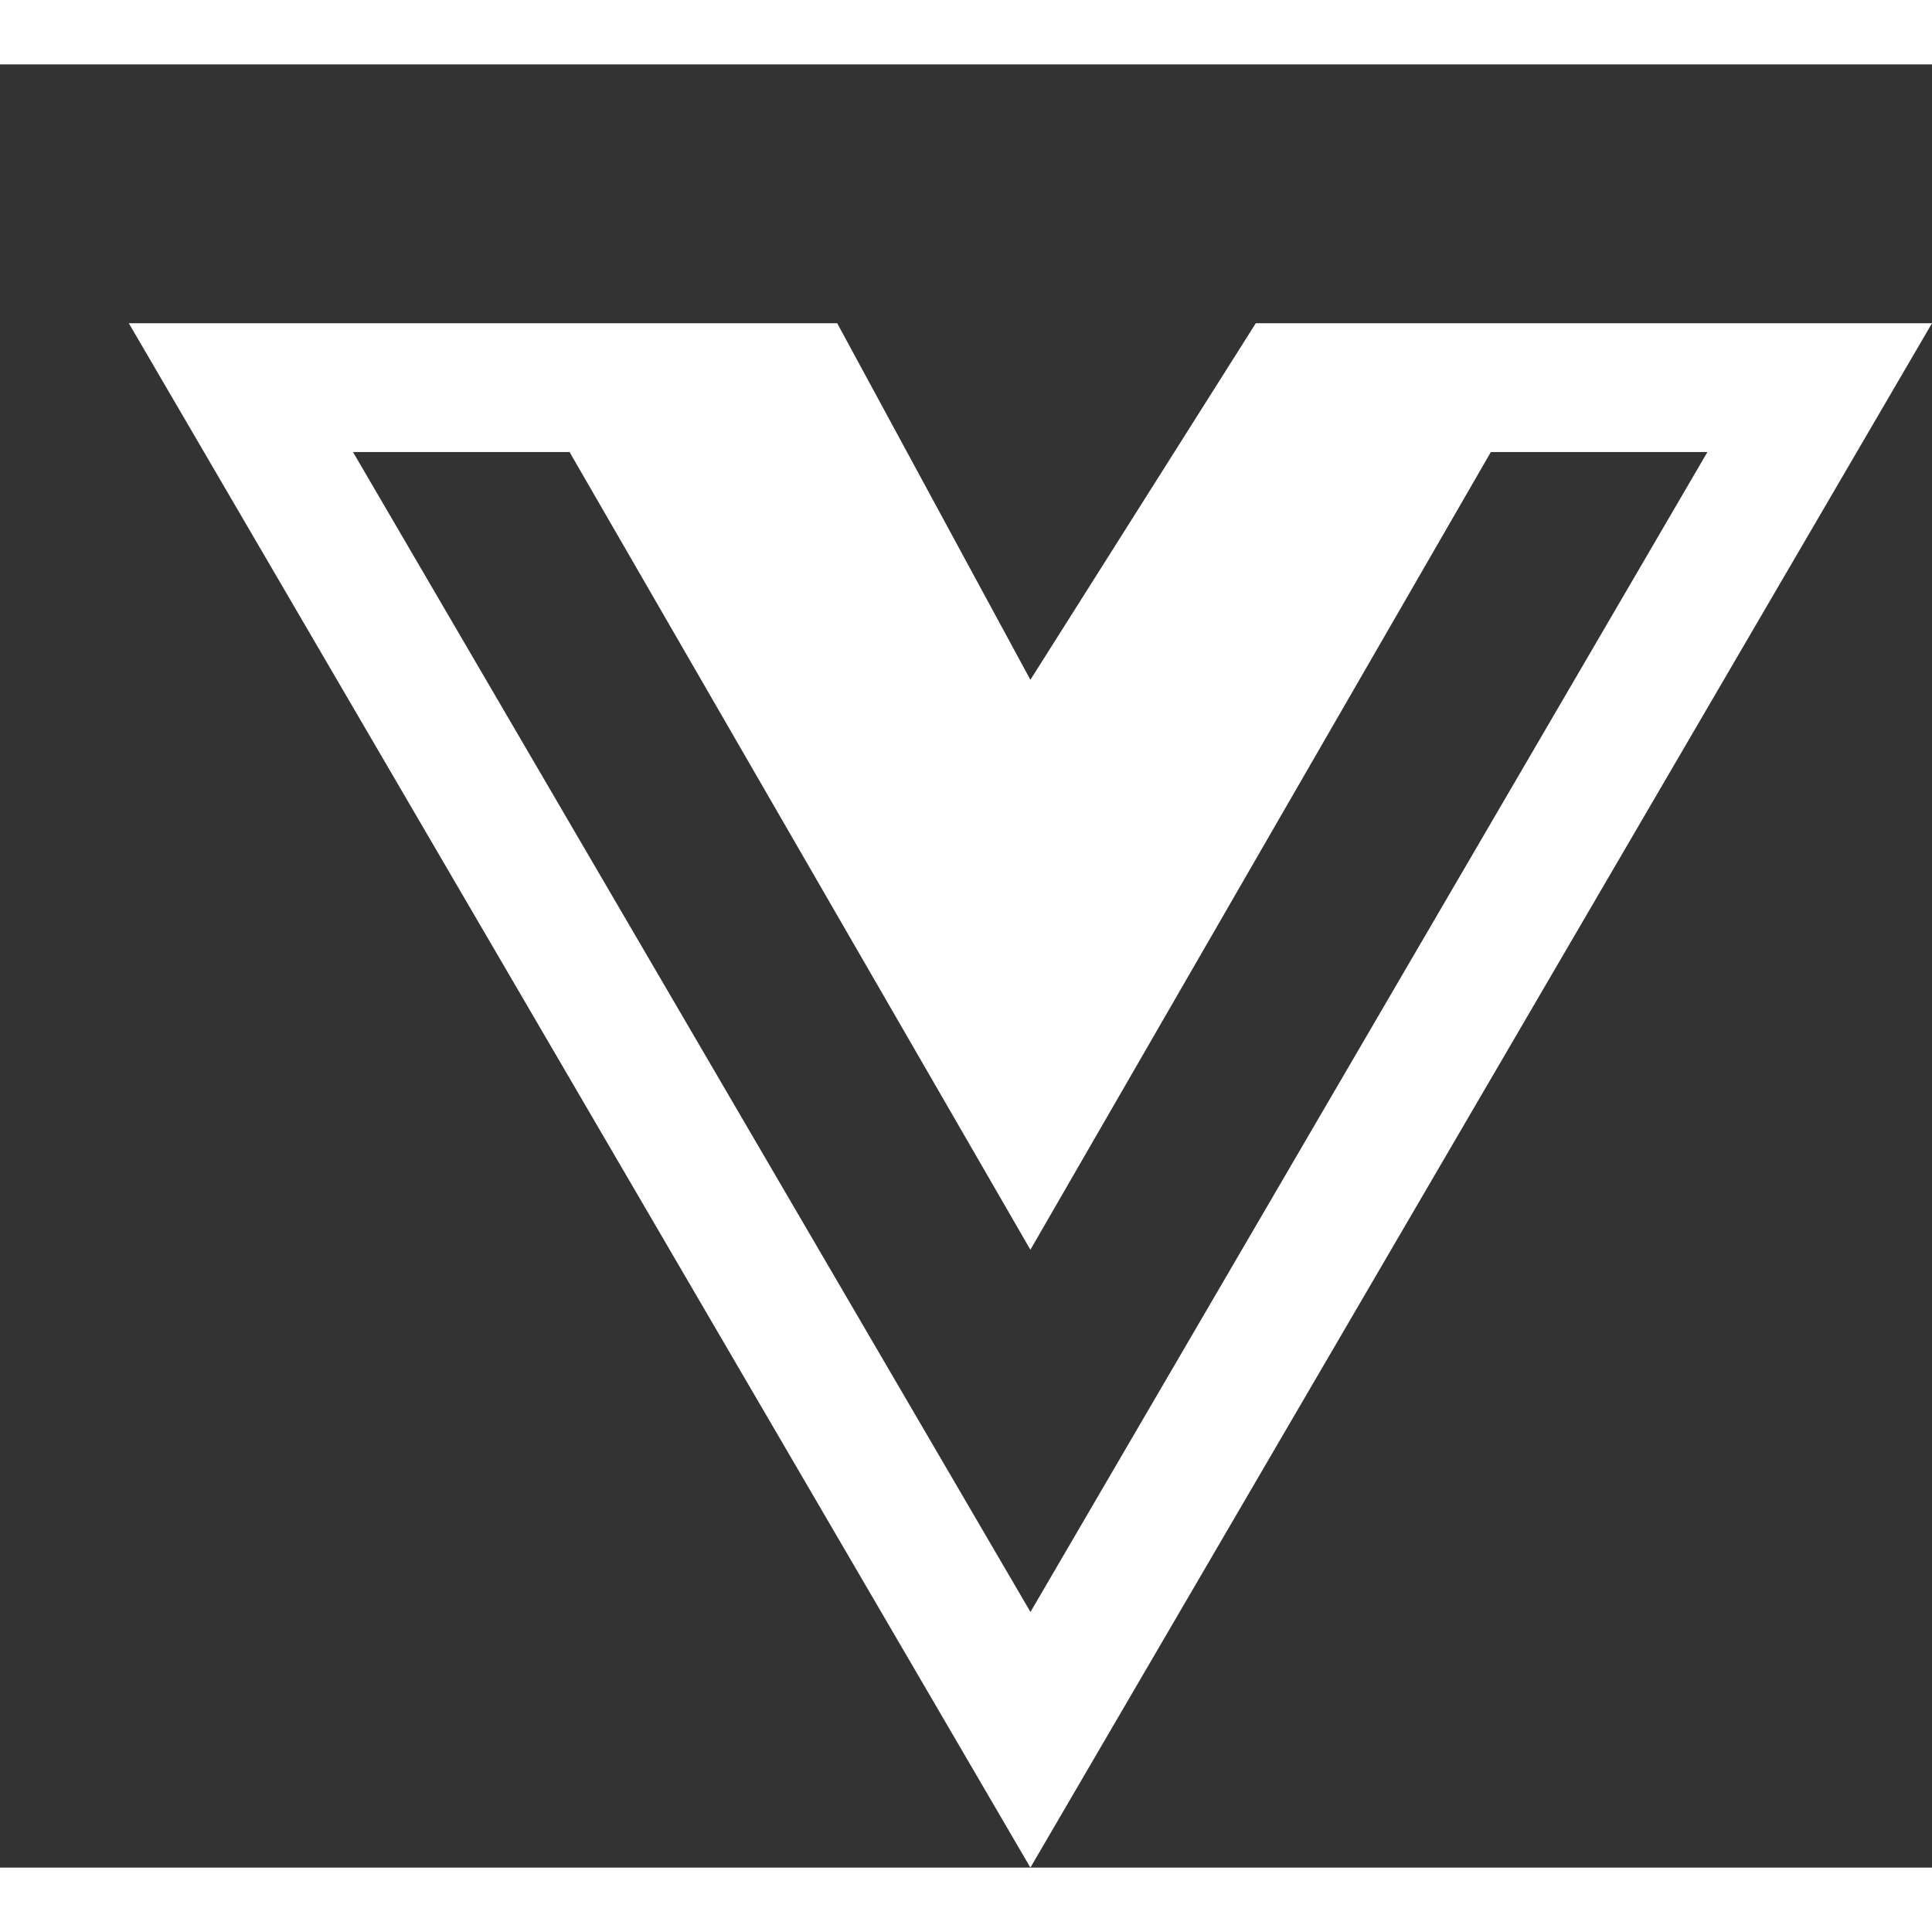 <?xml version="1.0" encoding="UTF-8"?>
<svg xmlns="http://www.w3.org/2000/svg" viewBox="0 0 30 28" width="75" height="75" fill="white"><rect x="0" y="0" width="30" height="28" fill="#333333" stroke="none"/><path d="M24.306 4.019H19.5L16 9.556l-3-5.537H2L16 28 30 4.019zm-18.825 2h3.363L16 18.406l7.15-12.387h3.363L16.001 24.031z"/></svg>